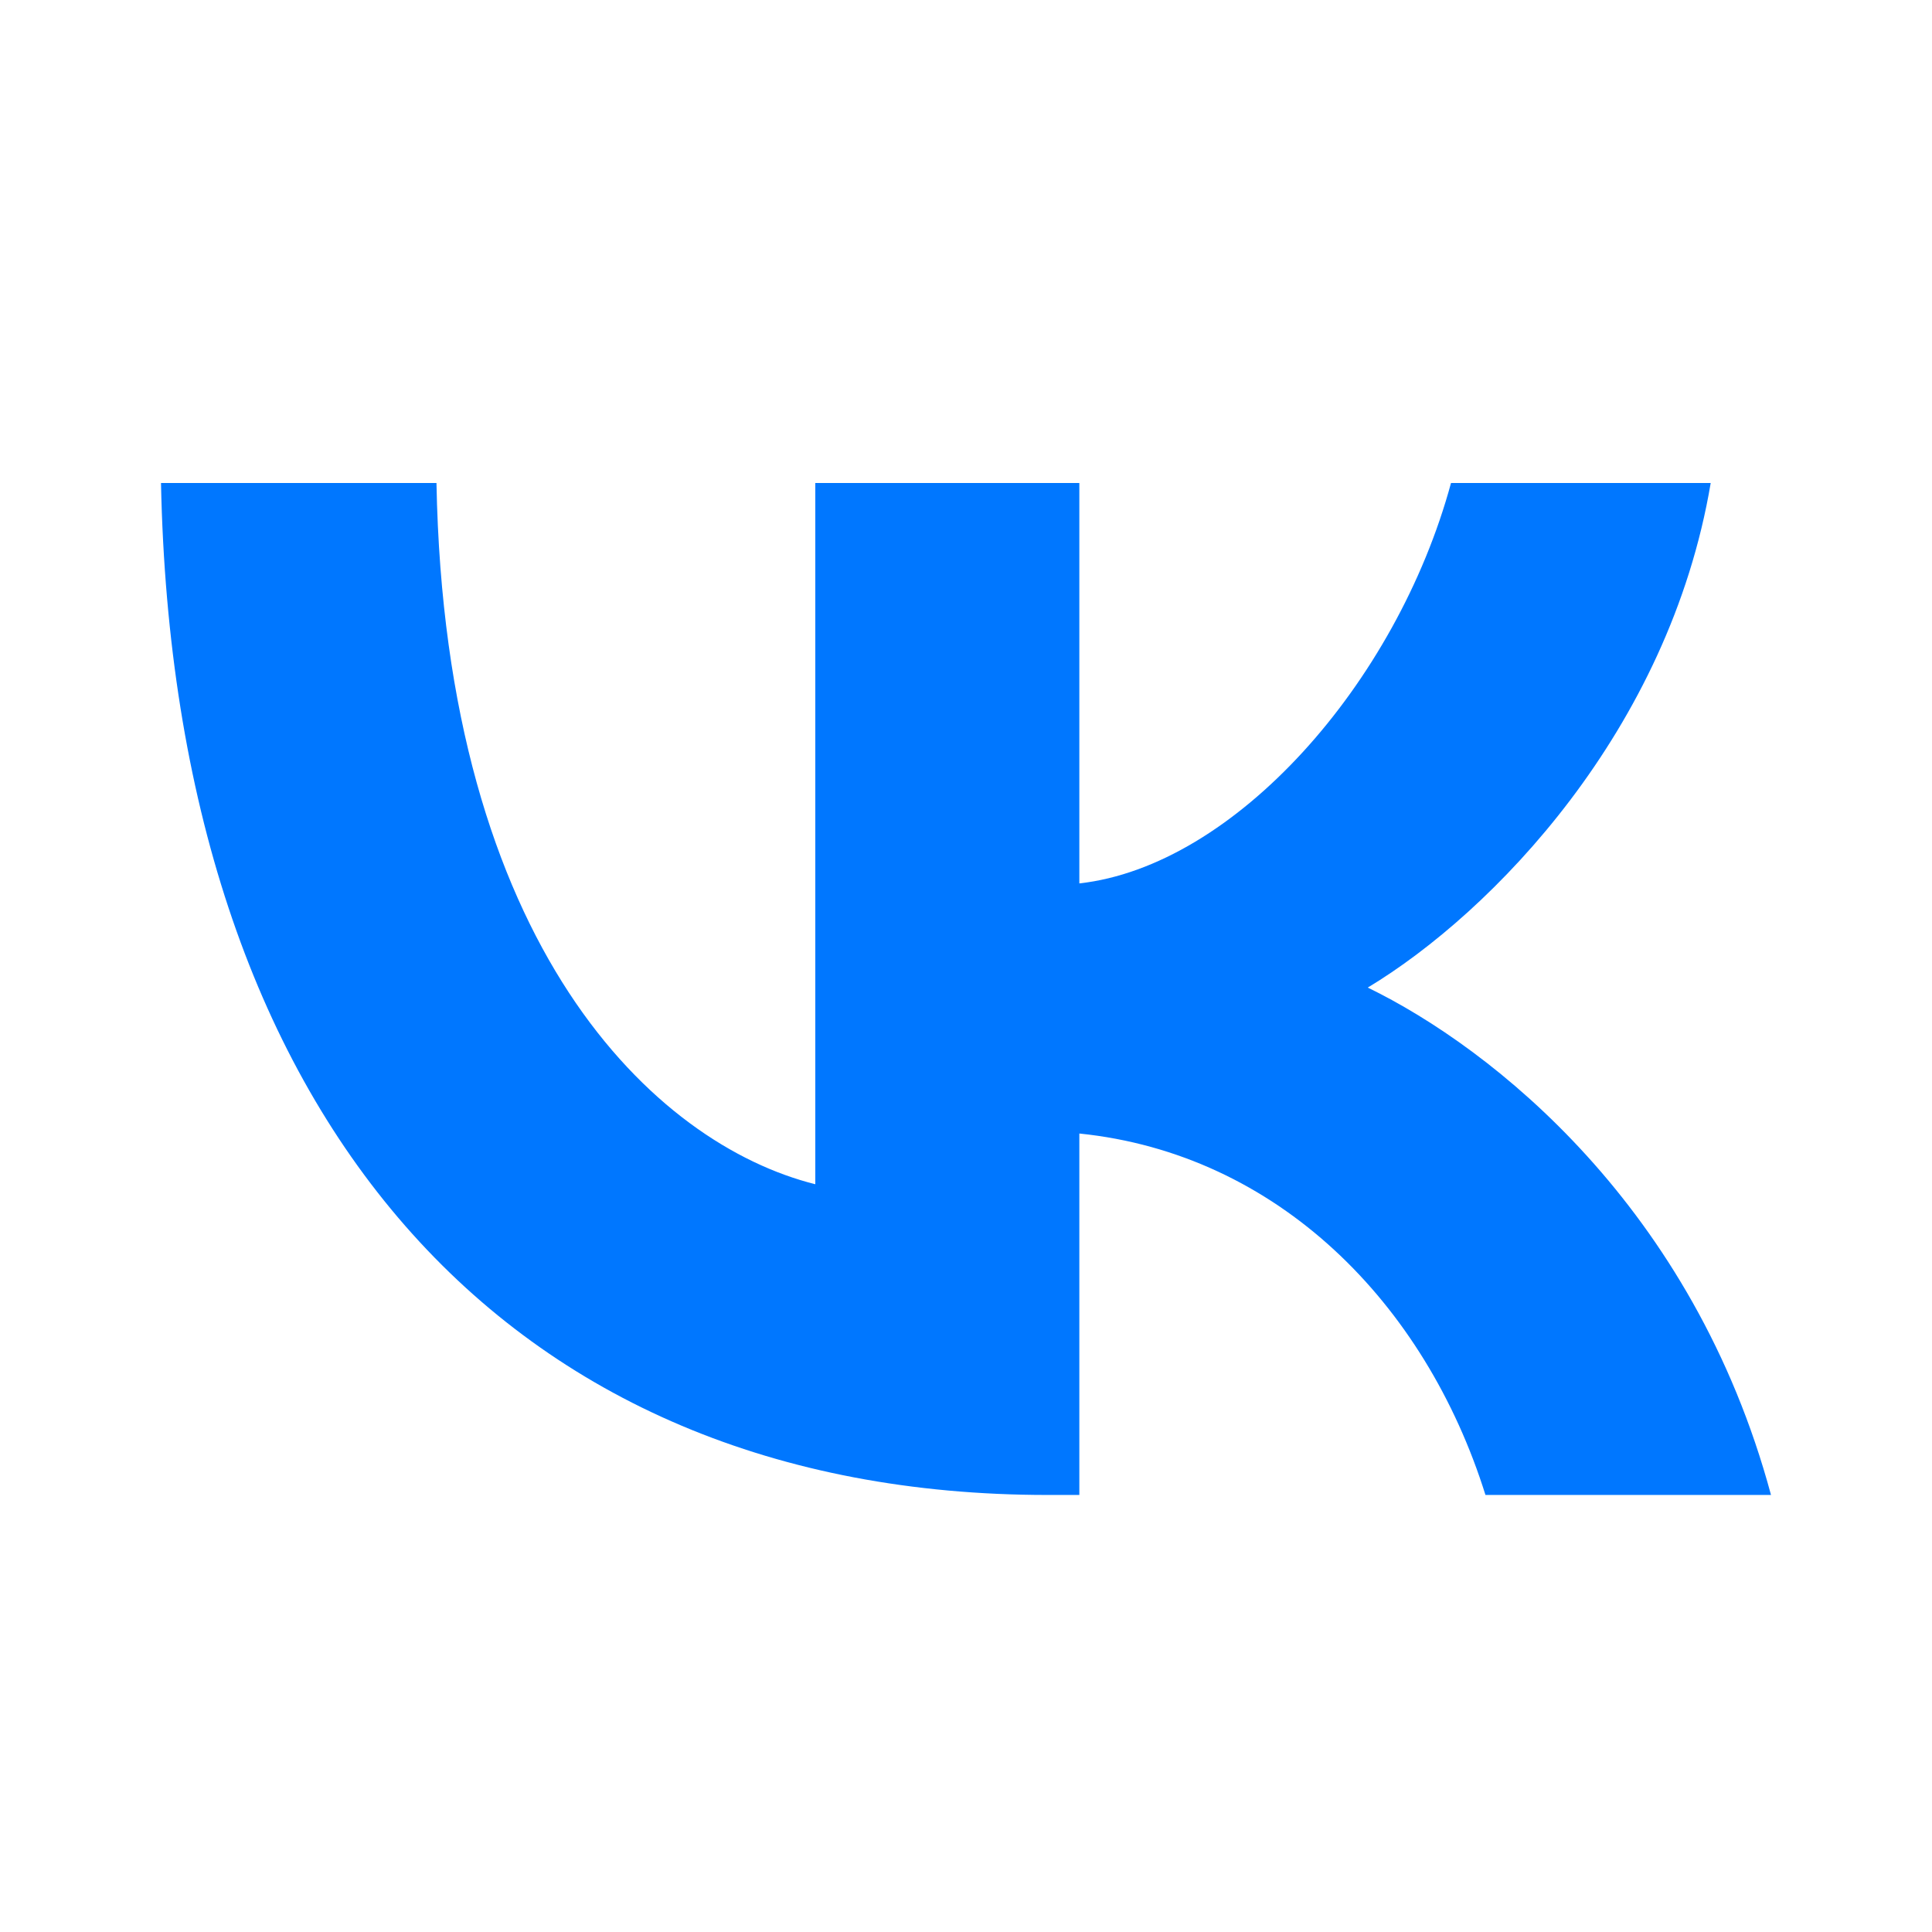 <svg width="24" height="24" viewBox="0 0 24 24" fill="none" xmlns="http://www.w3.org/2000/svg">
<path d="M13.016 18.571C6.26 18.571 2.159 13.848 2 6H5.422C5.529 11.765 8.132 14.212 10.128 14.711V6H13.408V10.974C15.333 10.759 17.347 8.496 18.025 6H21.251C20.734 9.071 18.542 11.334 16.991 12.268C18.542 13.022 21.038 14.998 22 18.571H18.453C17.704 16.183 15.868 14.333 13.408 14.081V18.571H13.016Z" fill="#0077FF"/>
</svg>
